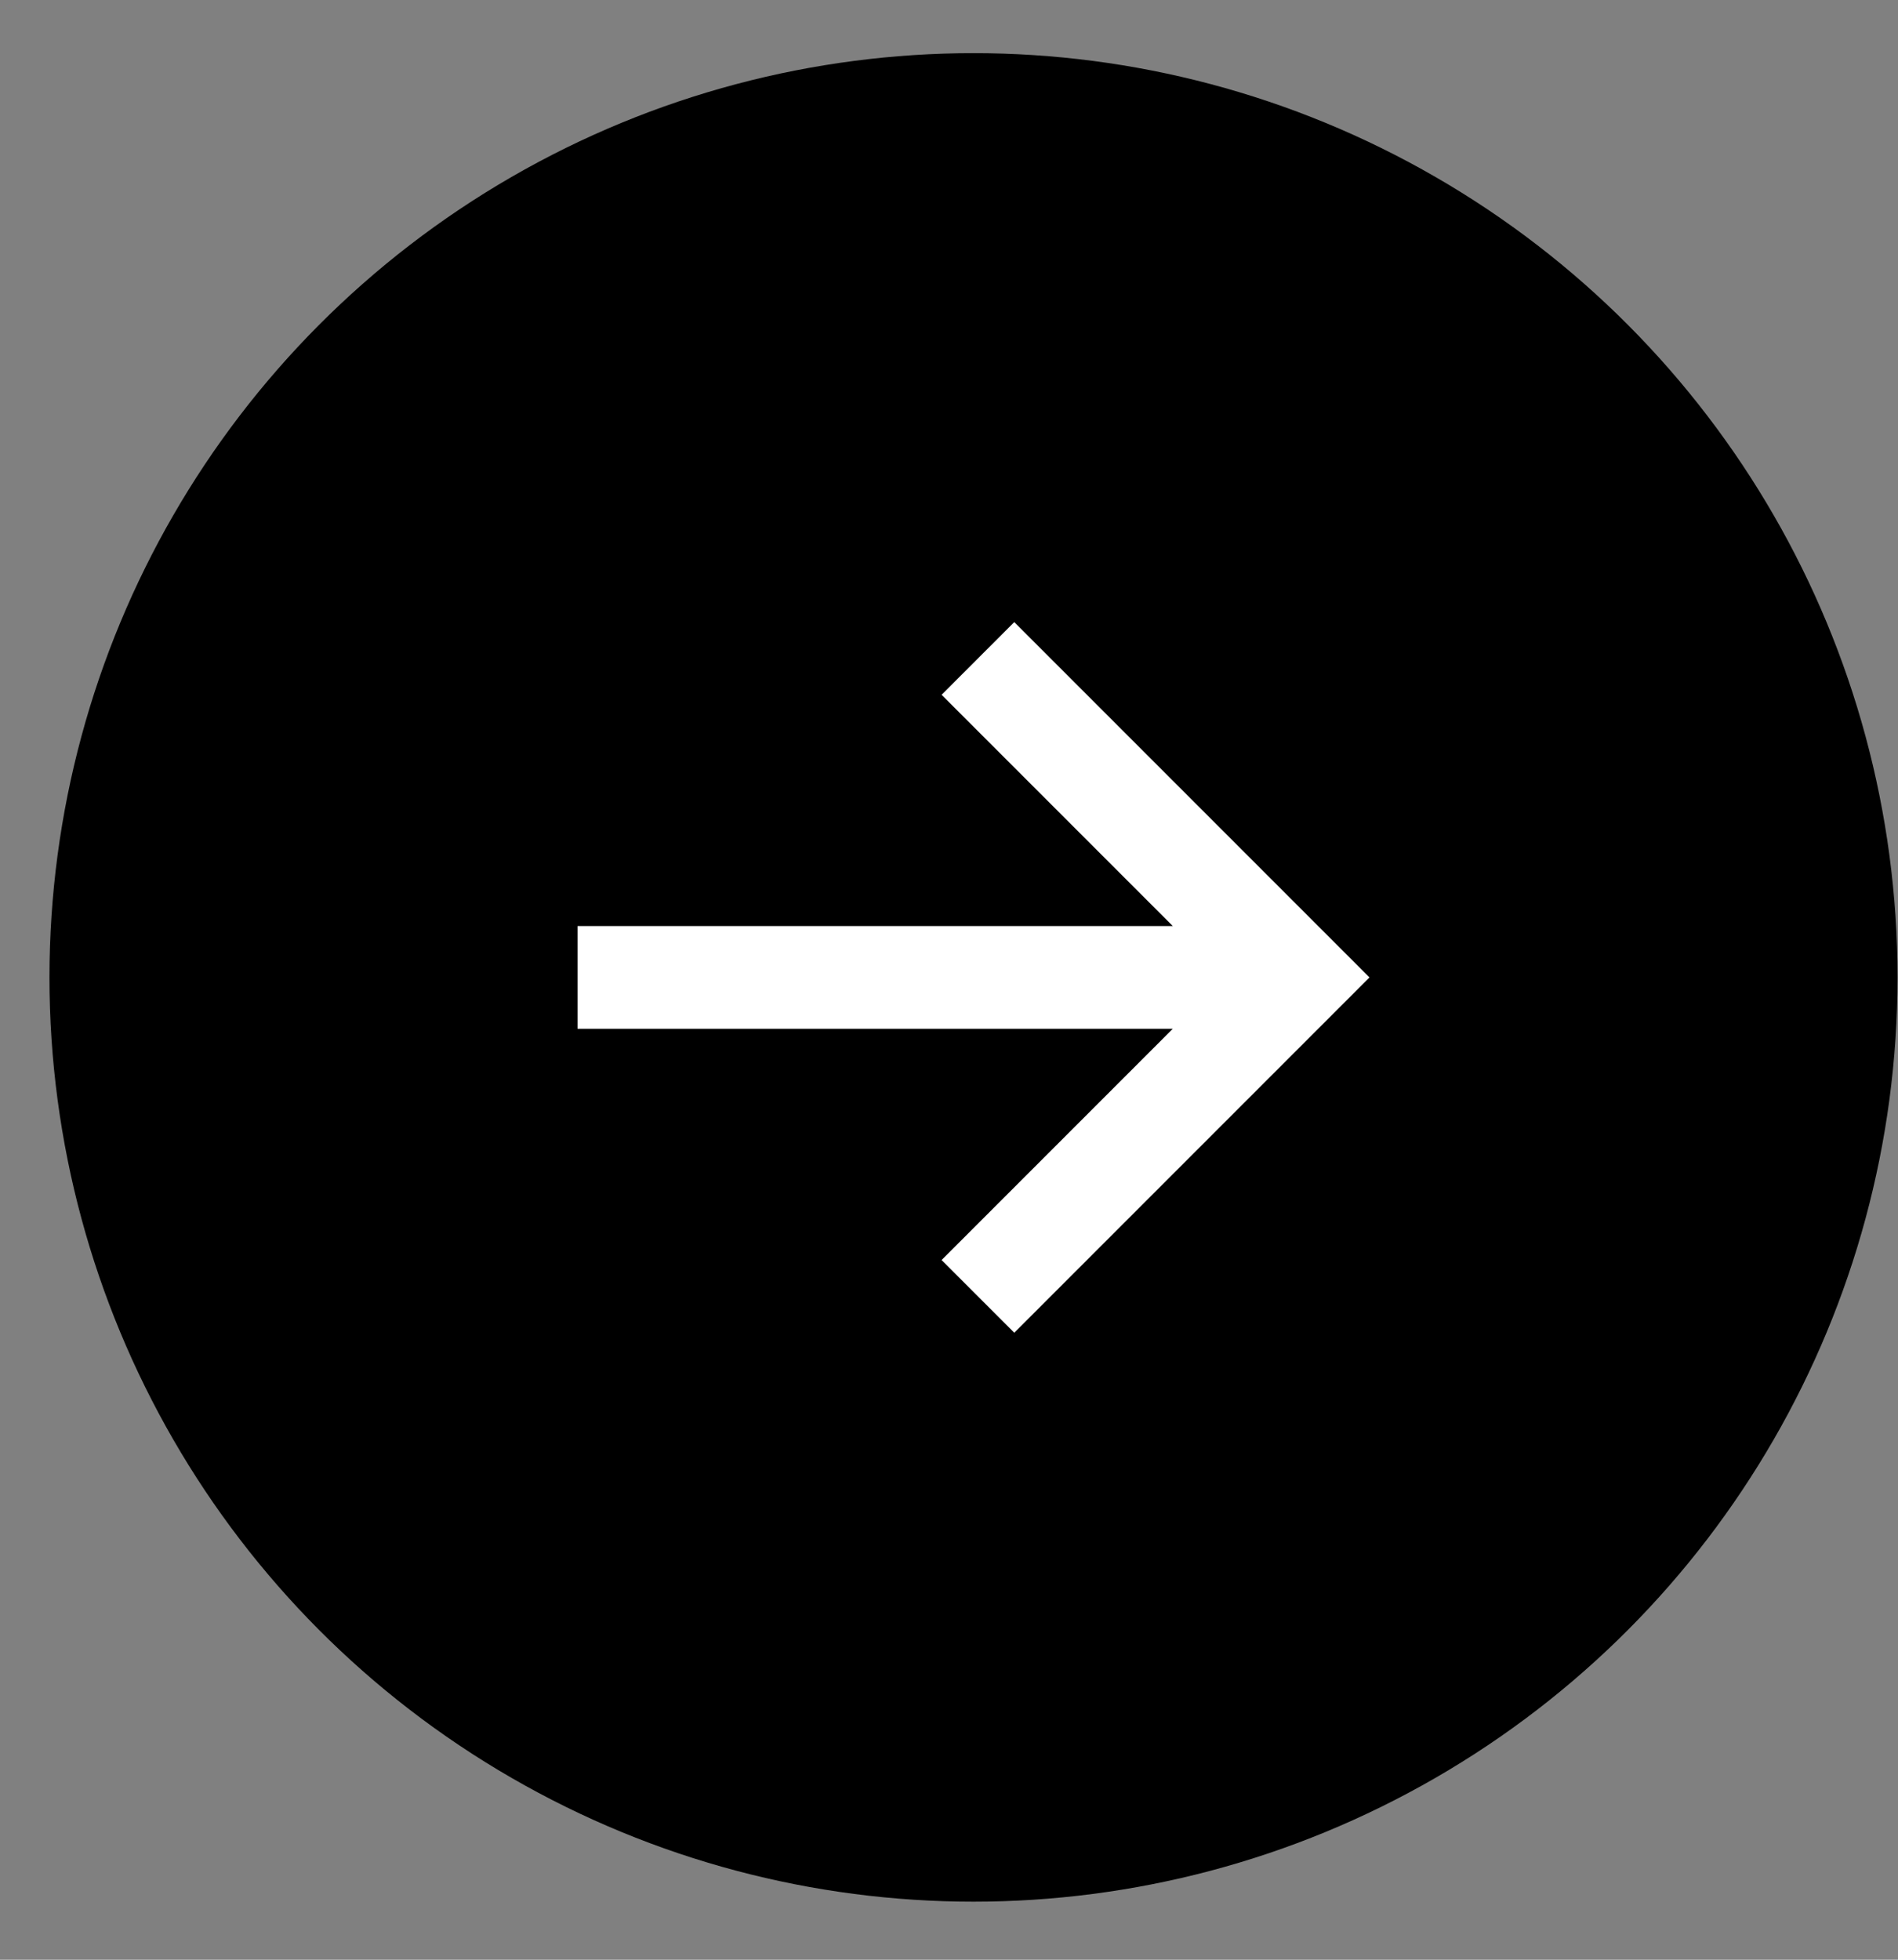 <svg width="31" height="32" viewBox="0 0 31 32" fill="none" xmlns="http://www.w3.org/2000/svg">
<rect x="0" y="0" width="31" height="32" fill="#808080" stroke="none"/>
<circle cx="15.9" cy="15.96" r="15.092" fill="black"/>
<path d="M9.433 15.121L19.155 15.121L15.379 11.345L16.566 10.158L22.368 15.96L16.566 21.762L15.379 20.575L19.155 16.799L9.433 16.799L9.433 15.121Z" fill="white"/>
</svg>
